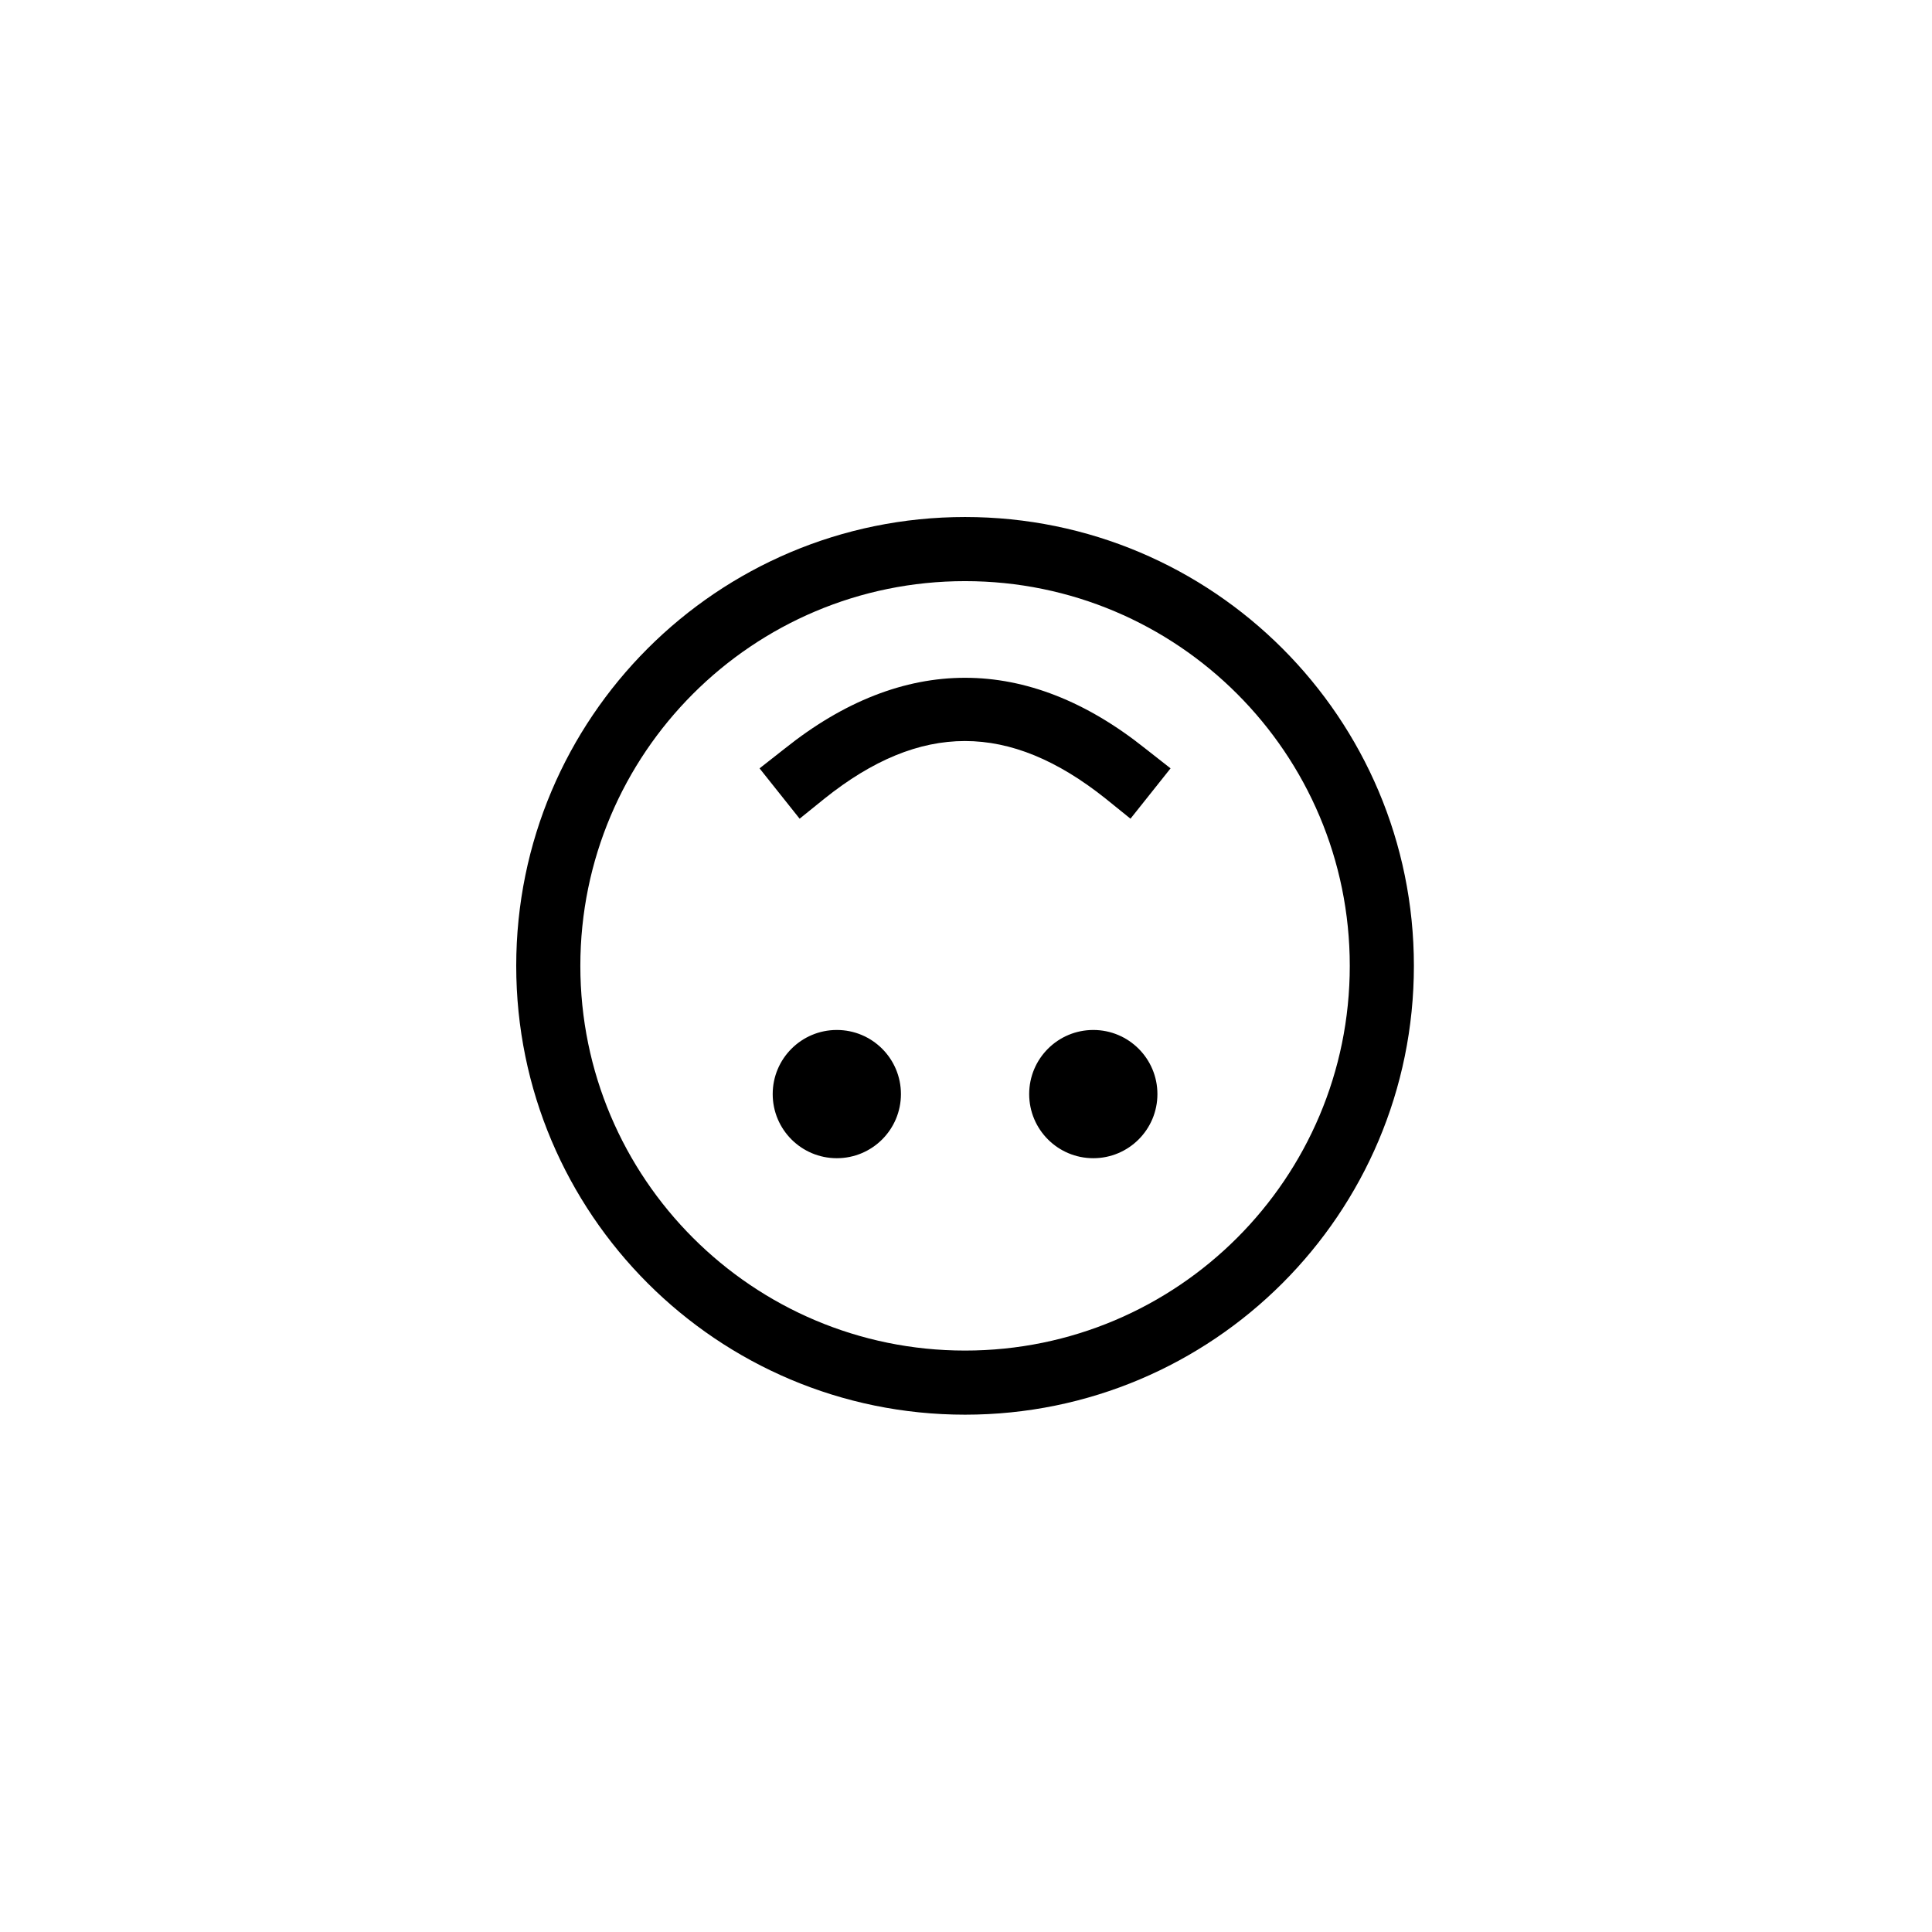 <svg xmlns="http://www.w3.org/2000/svg" width="500" height="500" viewBox="0 0 500 500"><g transform="translate(133.598,133.803)translate(116.151,116.151)rotate(0)translate(-116.151,-116.151) scale(8.297,8.297)" opacity="1"><defs class="defs"/><path transform="translate(-2,-2)" d="M16,2c-7.732,0 -14,6.268 -14,14c0,7.732 6.268,14 14,14c7.732,0 14,-6.268 14,-14c0,-7.732 -6.268,-14 -14,-14zM16,28c-6.627,0 -12,-5.373 -12,-12c0,-6.627 5.373,-12 12,-12c6.627,0 12,5.373 12,12c0,6.627 -5.373,12 -12,12zM14,20c0,1.105 -0.895,2 -2,2c-1.105,0 -2,-0.895 -2,-2c0,-1.105 0.895,-2 2,-2c1.105,0 2,0.895 2,2zM22,20c0,1.105 -0.895,2 -2,2c-1.105,0 -2,-0.895 -2,-2c0,-1.105 0.895,-2 2,-2c1.105,0 2,0.895 2,2zM21.62,9.22l0.79,0.62l-1.25,1.57l-0.78,-0.63c-3,-2.39 -5.77,-2.39 -8.76,0l-0.78,0.63l-1.25,-1.57l0.79,-0.62c3.68,-2.94 7.56,-2.94 11.24,0z" fill="#000000" class="fill c1"/></g></svg>
